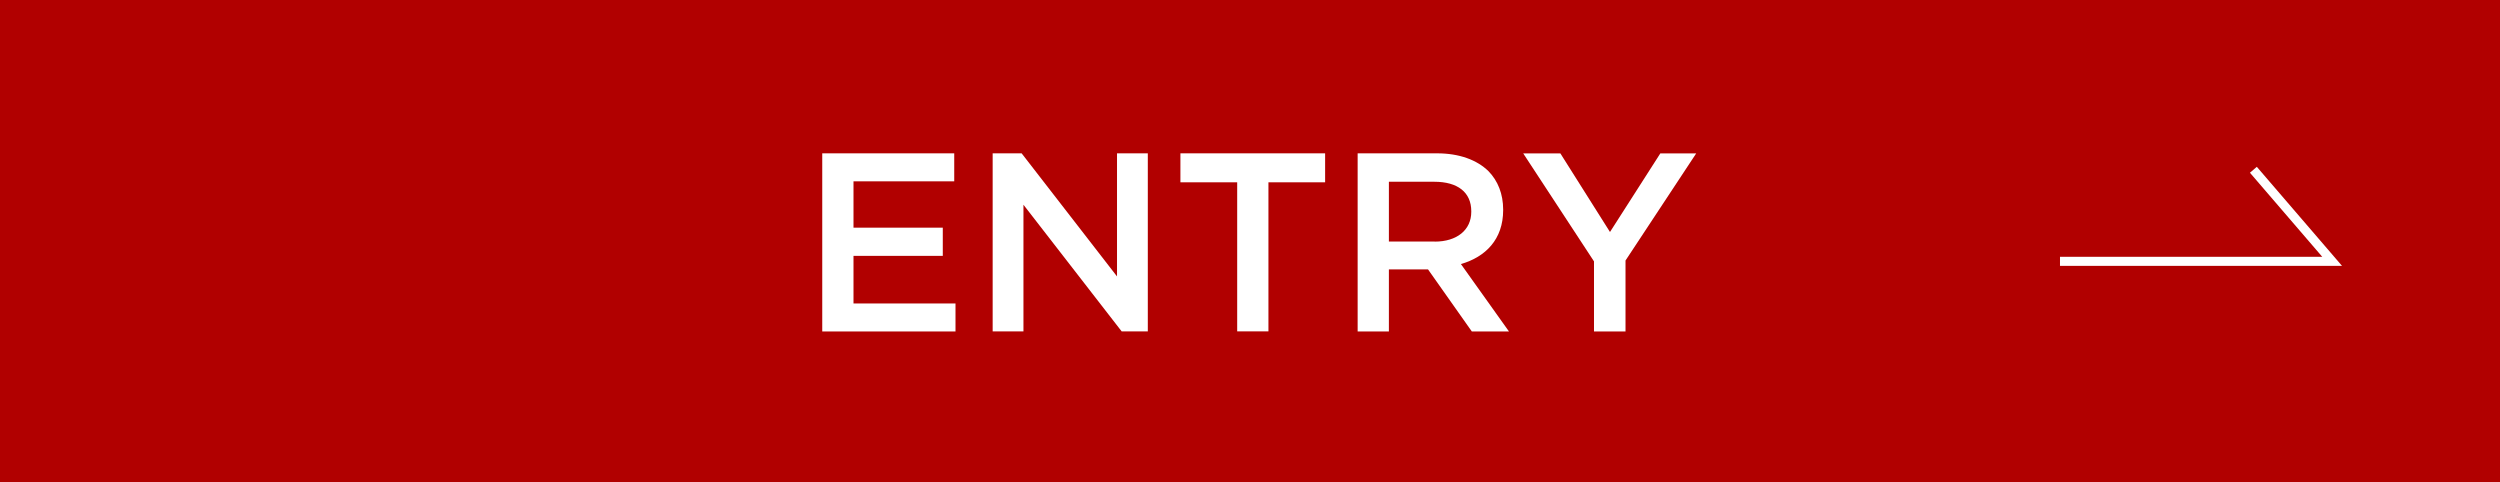 <?xml version="1.0" encoding="UTF-8"?>
<svg id="_レイヤー_2" data-name="レイヤー_2" xmlns="http://www.w3.org/2000/svg" viewBox="0 0 275.22 53.11">
  <defs>
    <style>
      .cls-1 {
        fill: #fff;
      }

      .cls-2 {
        fill: #b10000;
      }

      .cls-3 {
        fill: none;
        stroke: #fff;
      }
    </style>
  </defs>
  <g id="design">
    <g>
      <g>
        <rect class="cls-2" x="0" y="0" width="275.22" height="53.11"/>
        <polyline class="cls-3" points="226.78 28.77 256.74 28.77 248.07 18.69"/>
      </g>
      <g>
        <path class="cls-1" d="M90.52,16.88h14.53v3.08h-11.09v5.1h9.83v3.11h-9.83v5.24h11.23v3.08h-14.67v-19.6Z"/>
        <path class="cls-1" d="M109.28,16.88h3.19l10.5,13.55v-13.55h3.39v19.6h-2.88l-10.81-13.94v13.94h-3.39v-19.6Z"/>
        <path class="cls-1" d="M136.19,20.07h-6.24v-3.19h15.93v3.19h-6.24v16.41h-3.44v-16.41Z"/>
        <path class="cls-1" d="M149.46,16.88h8.74c2.46,0,4.4.73,5.66,1.96,1.04,1.06,1.62,2.52,1.62,4.23v.06c0,3.22-1.93,5.15-4.65,5.94l5.29,7.42h-4.09l-4.82-6.83h-4.31v6.83h-3.44v-19.6ZM157.94,26.6c2.46,0,4.03-1.29,4.03-3.28v-.06c0-2.1-1.51-3.25-4.06-3.25h-5.01v6.58h5.04Z"/>
        <path class="cls-1" d="M175.47,28.76l-7.78-11.87h4.09l5.46,8.65,5.54-8.65h3.95l-7.78,11.79v7.81h-3.47v-7.73Z"/>
      </g>
    </g>
  </g>
</svg>